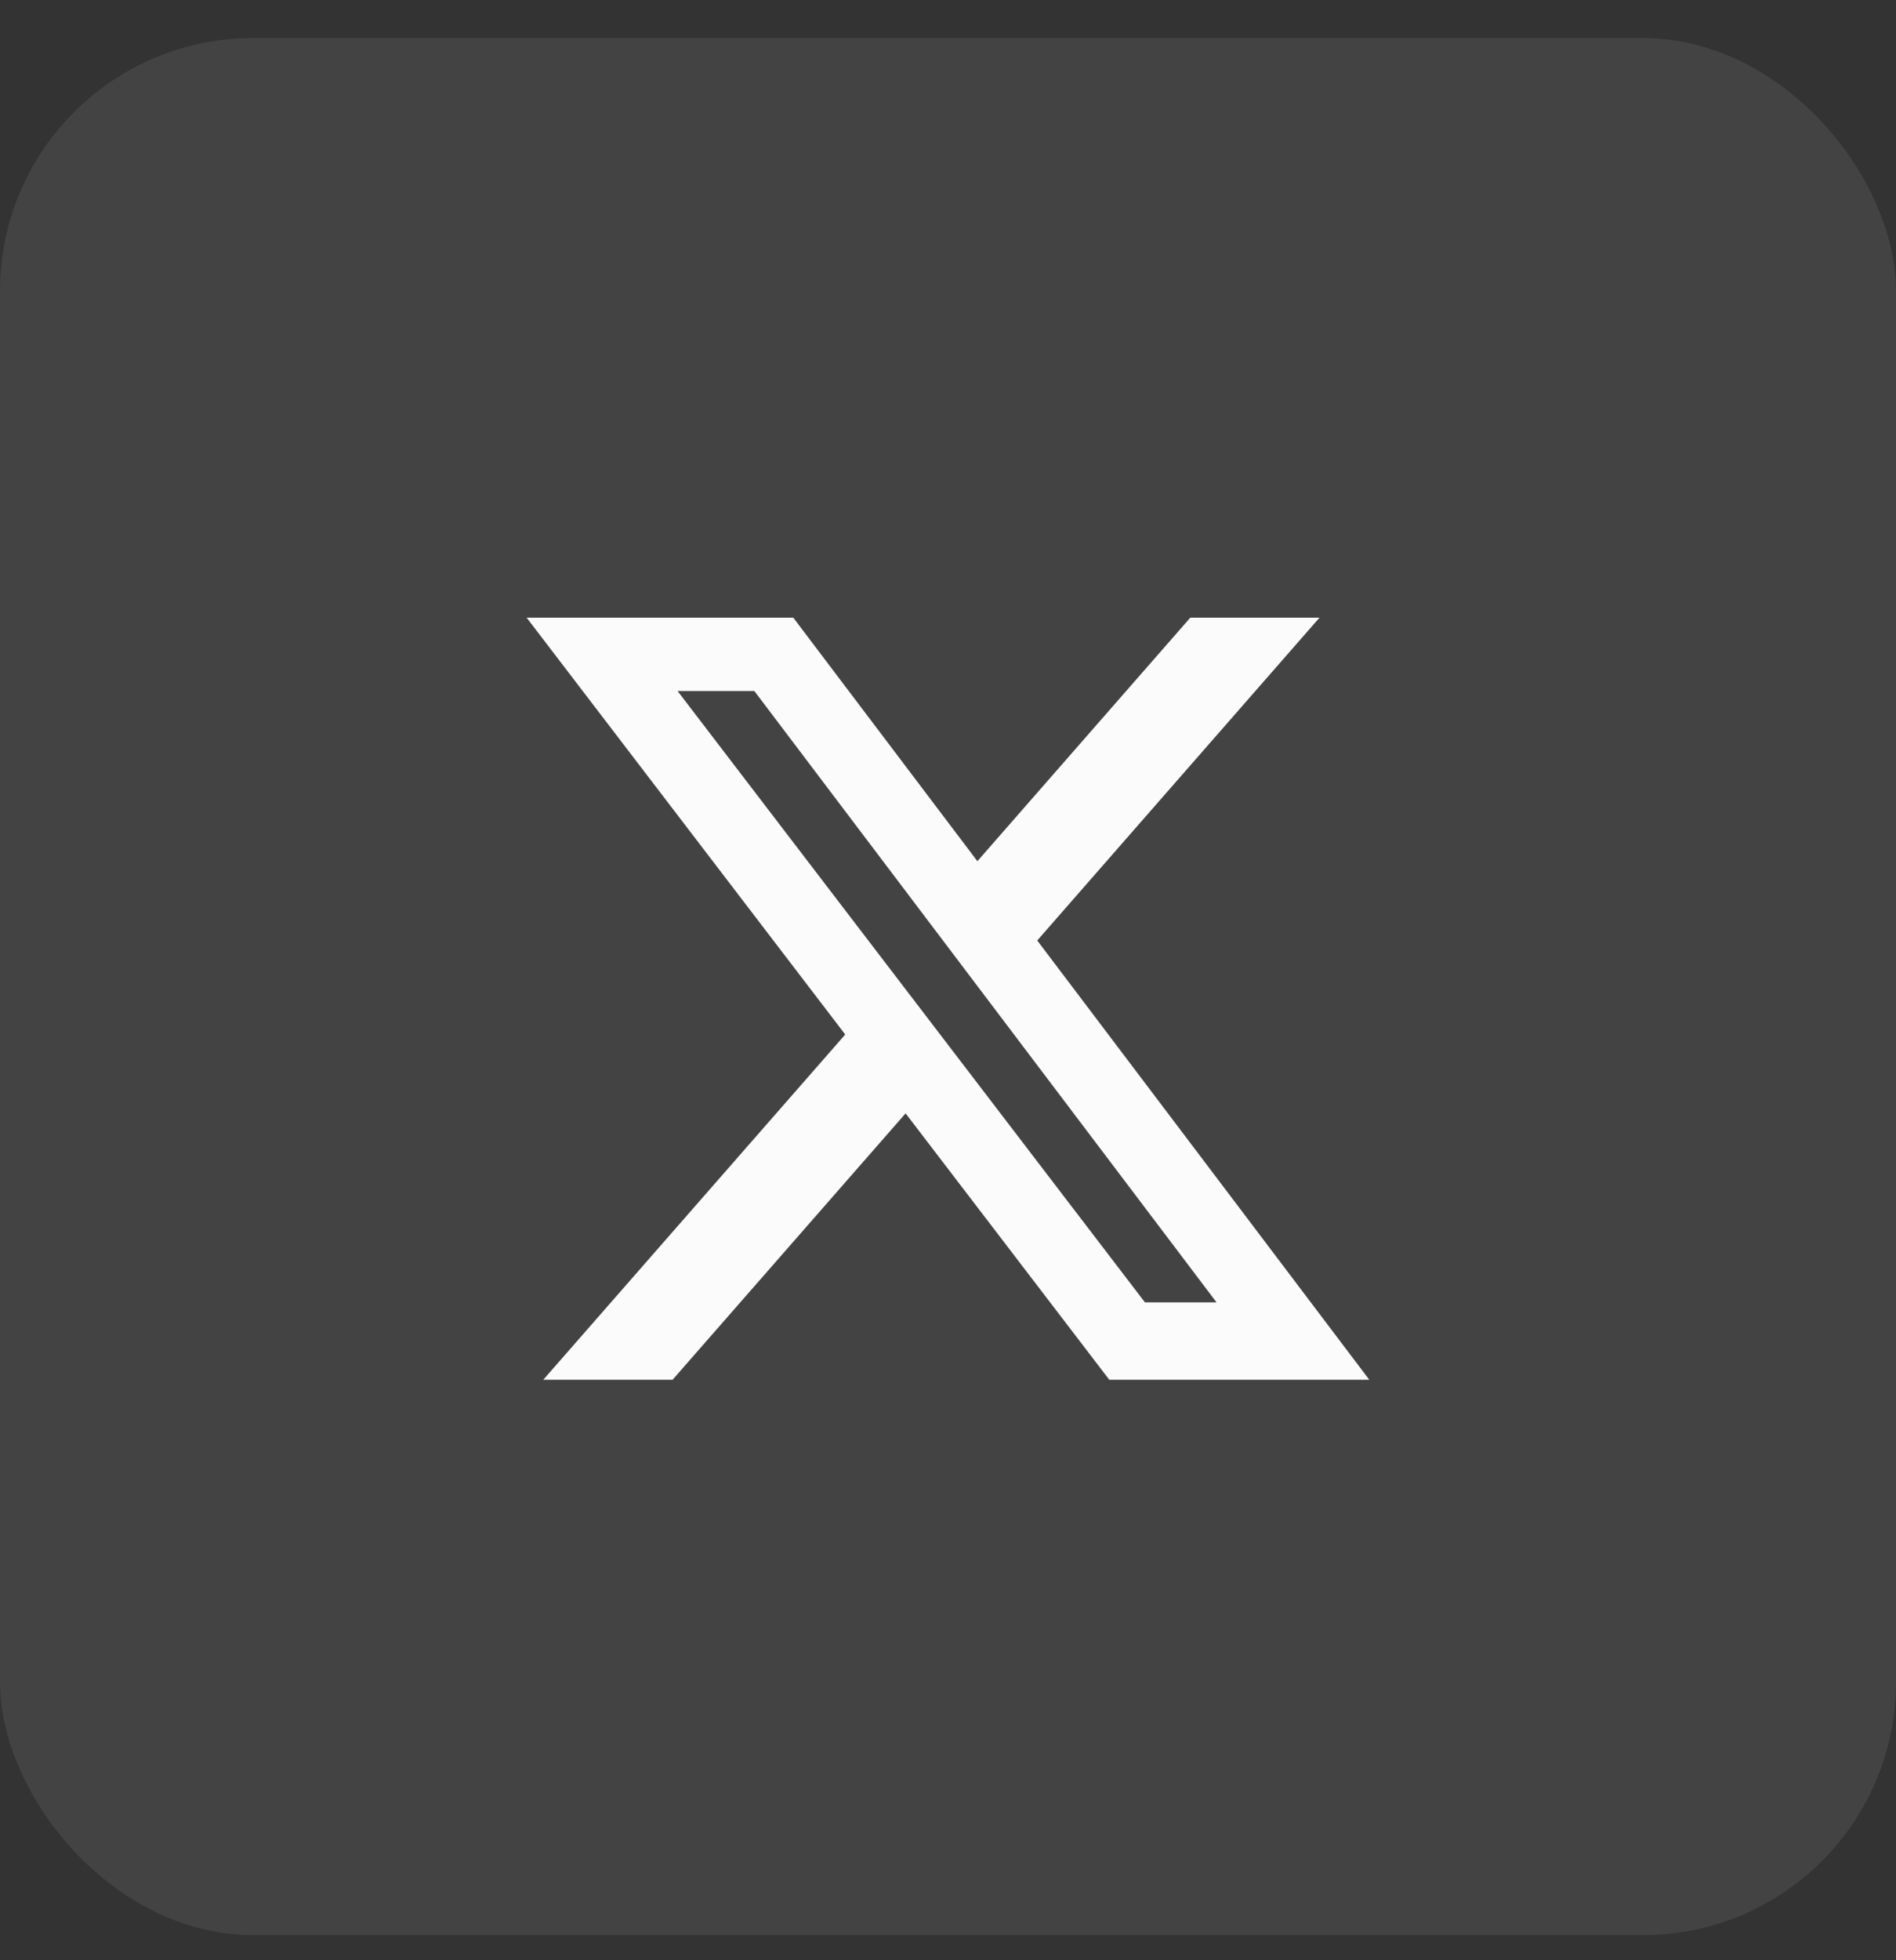 <svg width="30" height="31" viewBox="0 0 30 31" fill="none" xmlns="http://www.w3.org/2000/svg">
<rect x="0" y="0" width="30" height="31" fill="#333333" stroke="none"/>
<rect y="0.602" width="30" height="30" rx="4" fill="#FBFBFB" fill-opacity="0.08"/>
<path d="M18.834 9.768H20.878L16.412 14.873L21.666 21.82H17.552L14.329 17.607L10.642 21.82H8.596L13.374 16.36L8.333 9.768H12.552L15.465 13.619L18.834 9.768ZM18.116 20.596H19.249L11.936 10.928H10.721L18.116 20.596Z" fill="#FBFBFB"/>
</svg>
